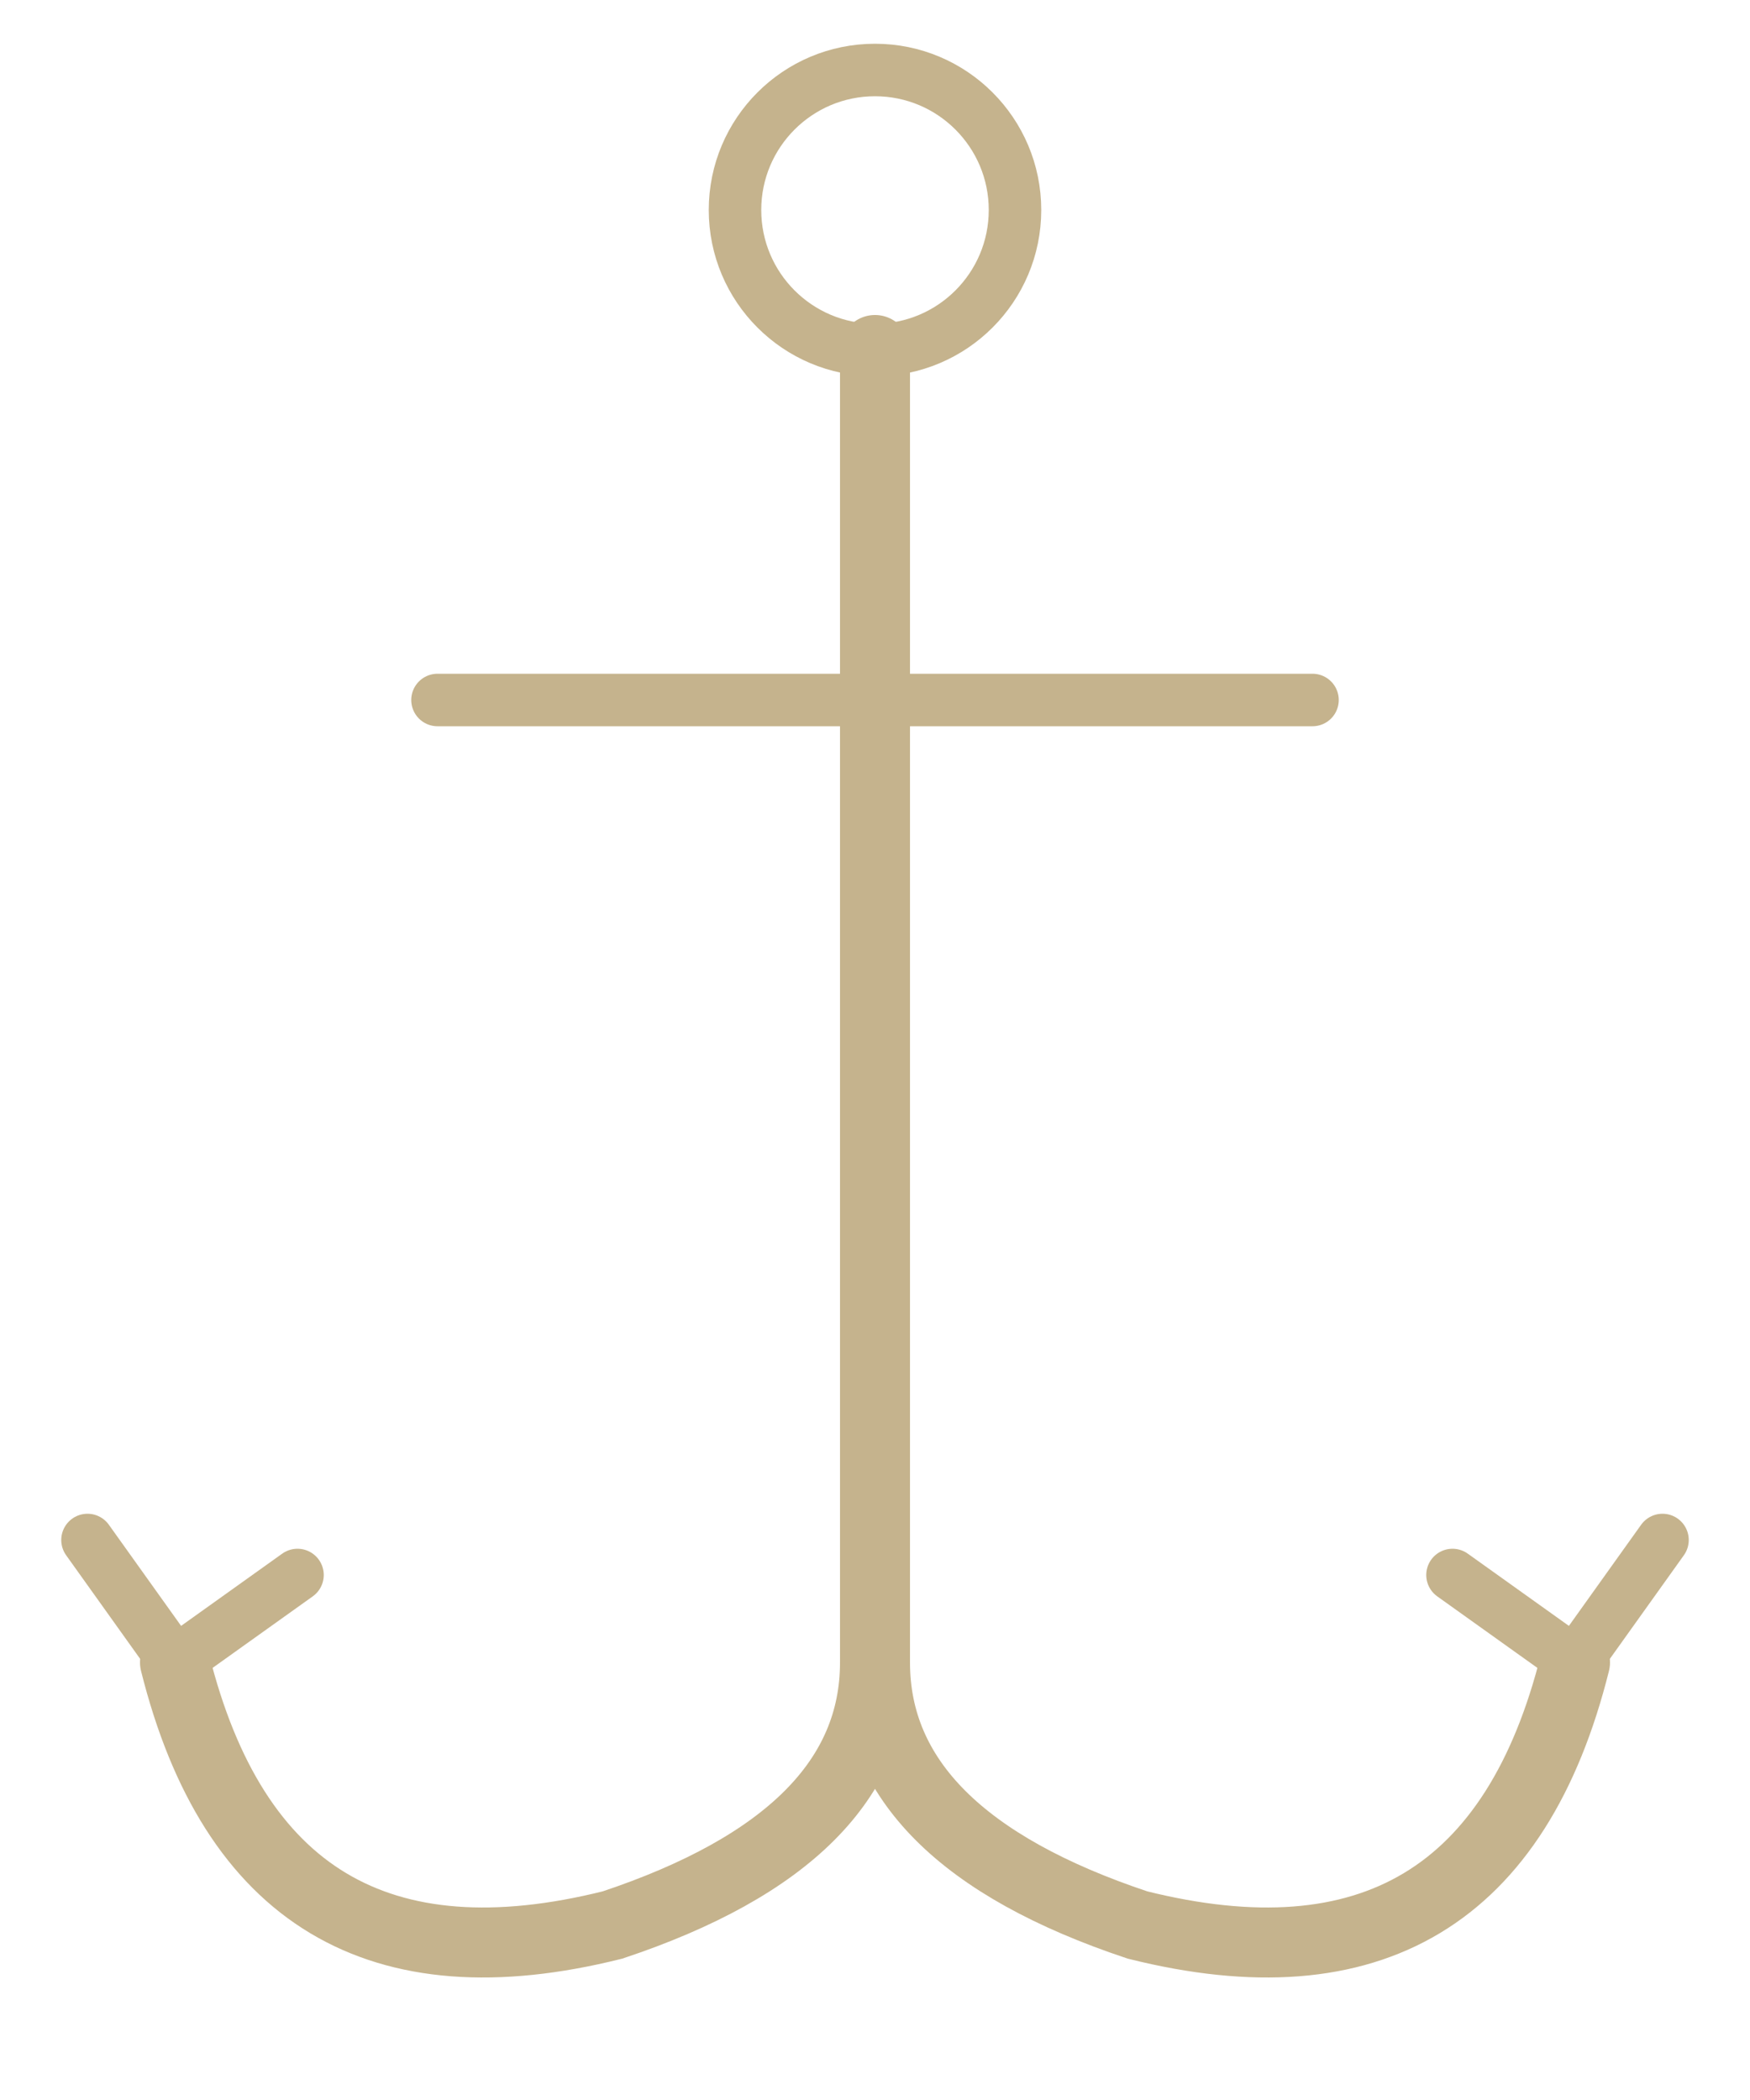 <svg viewBox="0 0 100 120" fill="none" xmlns="http://www.w3.org/2000/svg">
  <circle cx="50" cy="12" r="8" stroke="#c5b38d" stroke-width="3" fill="none"/>
  <line x1="50" y1="20" x2="50" y2="95" stroke="#c5b38d" stroke-width="4" stroke-linecap="round"/>
  <line x1="25" y1="40" x2="75" y2="40" stroke="#c5b38d" stroke-width="3" stroke-linecap="round"/>
  <path d="M 50 95 Q 50 105, 35 110 Q 15 115, 10 95" stroke="#c5b38d" stroke-width="4" fill="none" stroke-linecap="round"/>
  <path d="M 50 95 Q 50 105, 65 110 Q 85 115, 90 95" stroke="#c5b38d" stroke-width="4" fill="none" stroke-linecap="round"/>
  <path d="M 10 95 L 5 88 M 10 95 L 17 90" stroke="#c5b38d" stroke-width="3" stroke-linecap="round"/>
  <path d="M 90 95 L 95 88 M 90 95 L 83 90" stroke="#c5b38d" stroke-width="3" stroke-linecap="round"/>
</svg>
